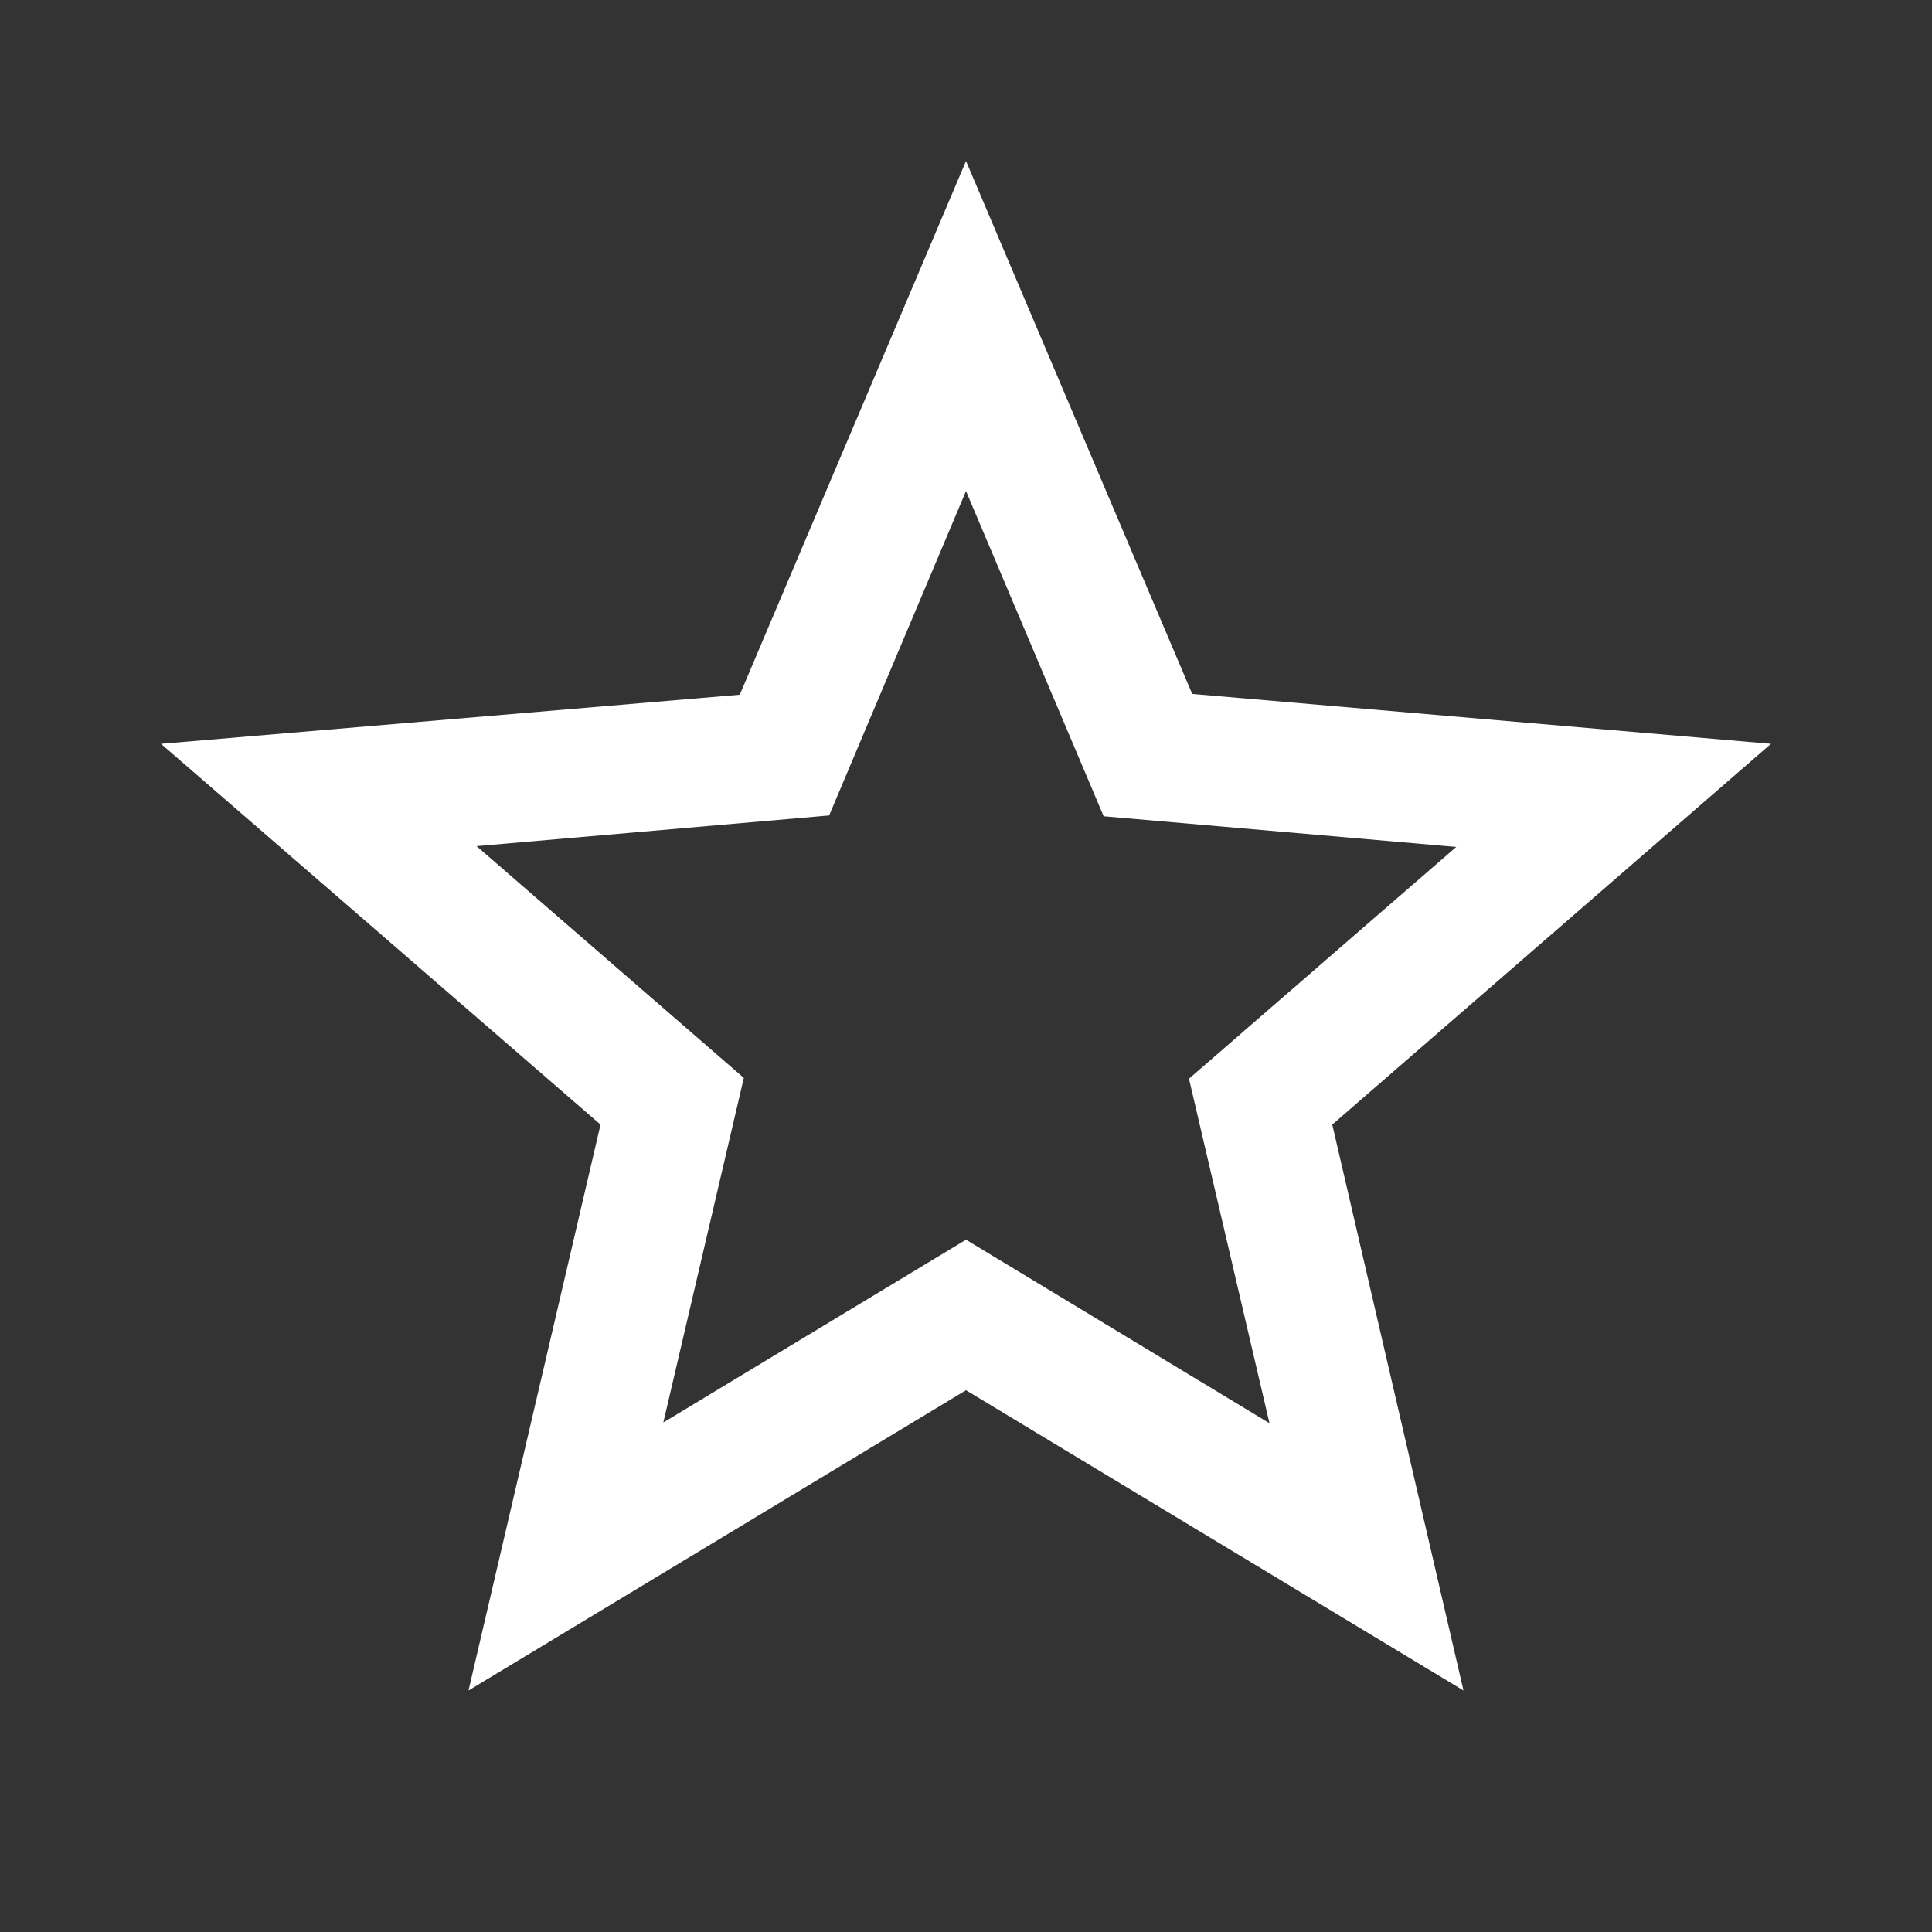<svg width="24" height="24" viewBox="0 0 24 24" fill="none" xmlns="http://www.w3.org/2000/svg">
<rect x="0" y="0" width="24" height="24" fill="#333333" stroke="none"/>
<g clip-path="url(#clip0_25_4826)">
<path d="M22 9.24L14.81 8.62L12 2L9.19 8.63L2 9.24L7.46 13.97L5.82 21L12 17.27L18.18 21L16.55 13.97L22 9.24ZM12 15.4L8.24 17.671L9.24 13.39L5.92 10.511L10.3 10.13L12 6.1L13.71 10.14L18.09 10.521L14.77 13.4L15.77 17.68L12 15.4Z" fill="white"/>
</g>
<defs>
<clipPath id="clip0_25_4826">
<rect width="24" height="24" fill="white" transform="translate(0 0)"/>
</clipPath>
</defs>
</svg>
